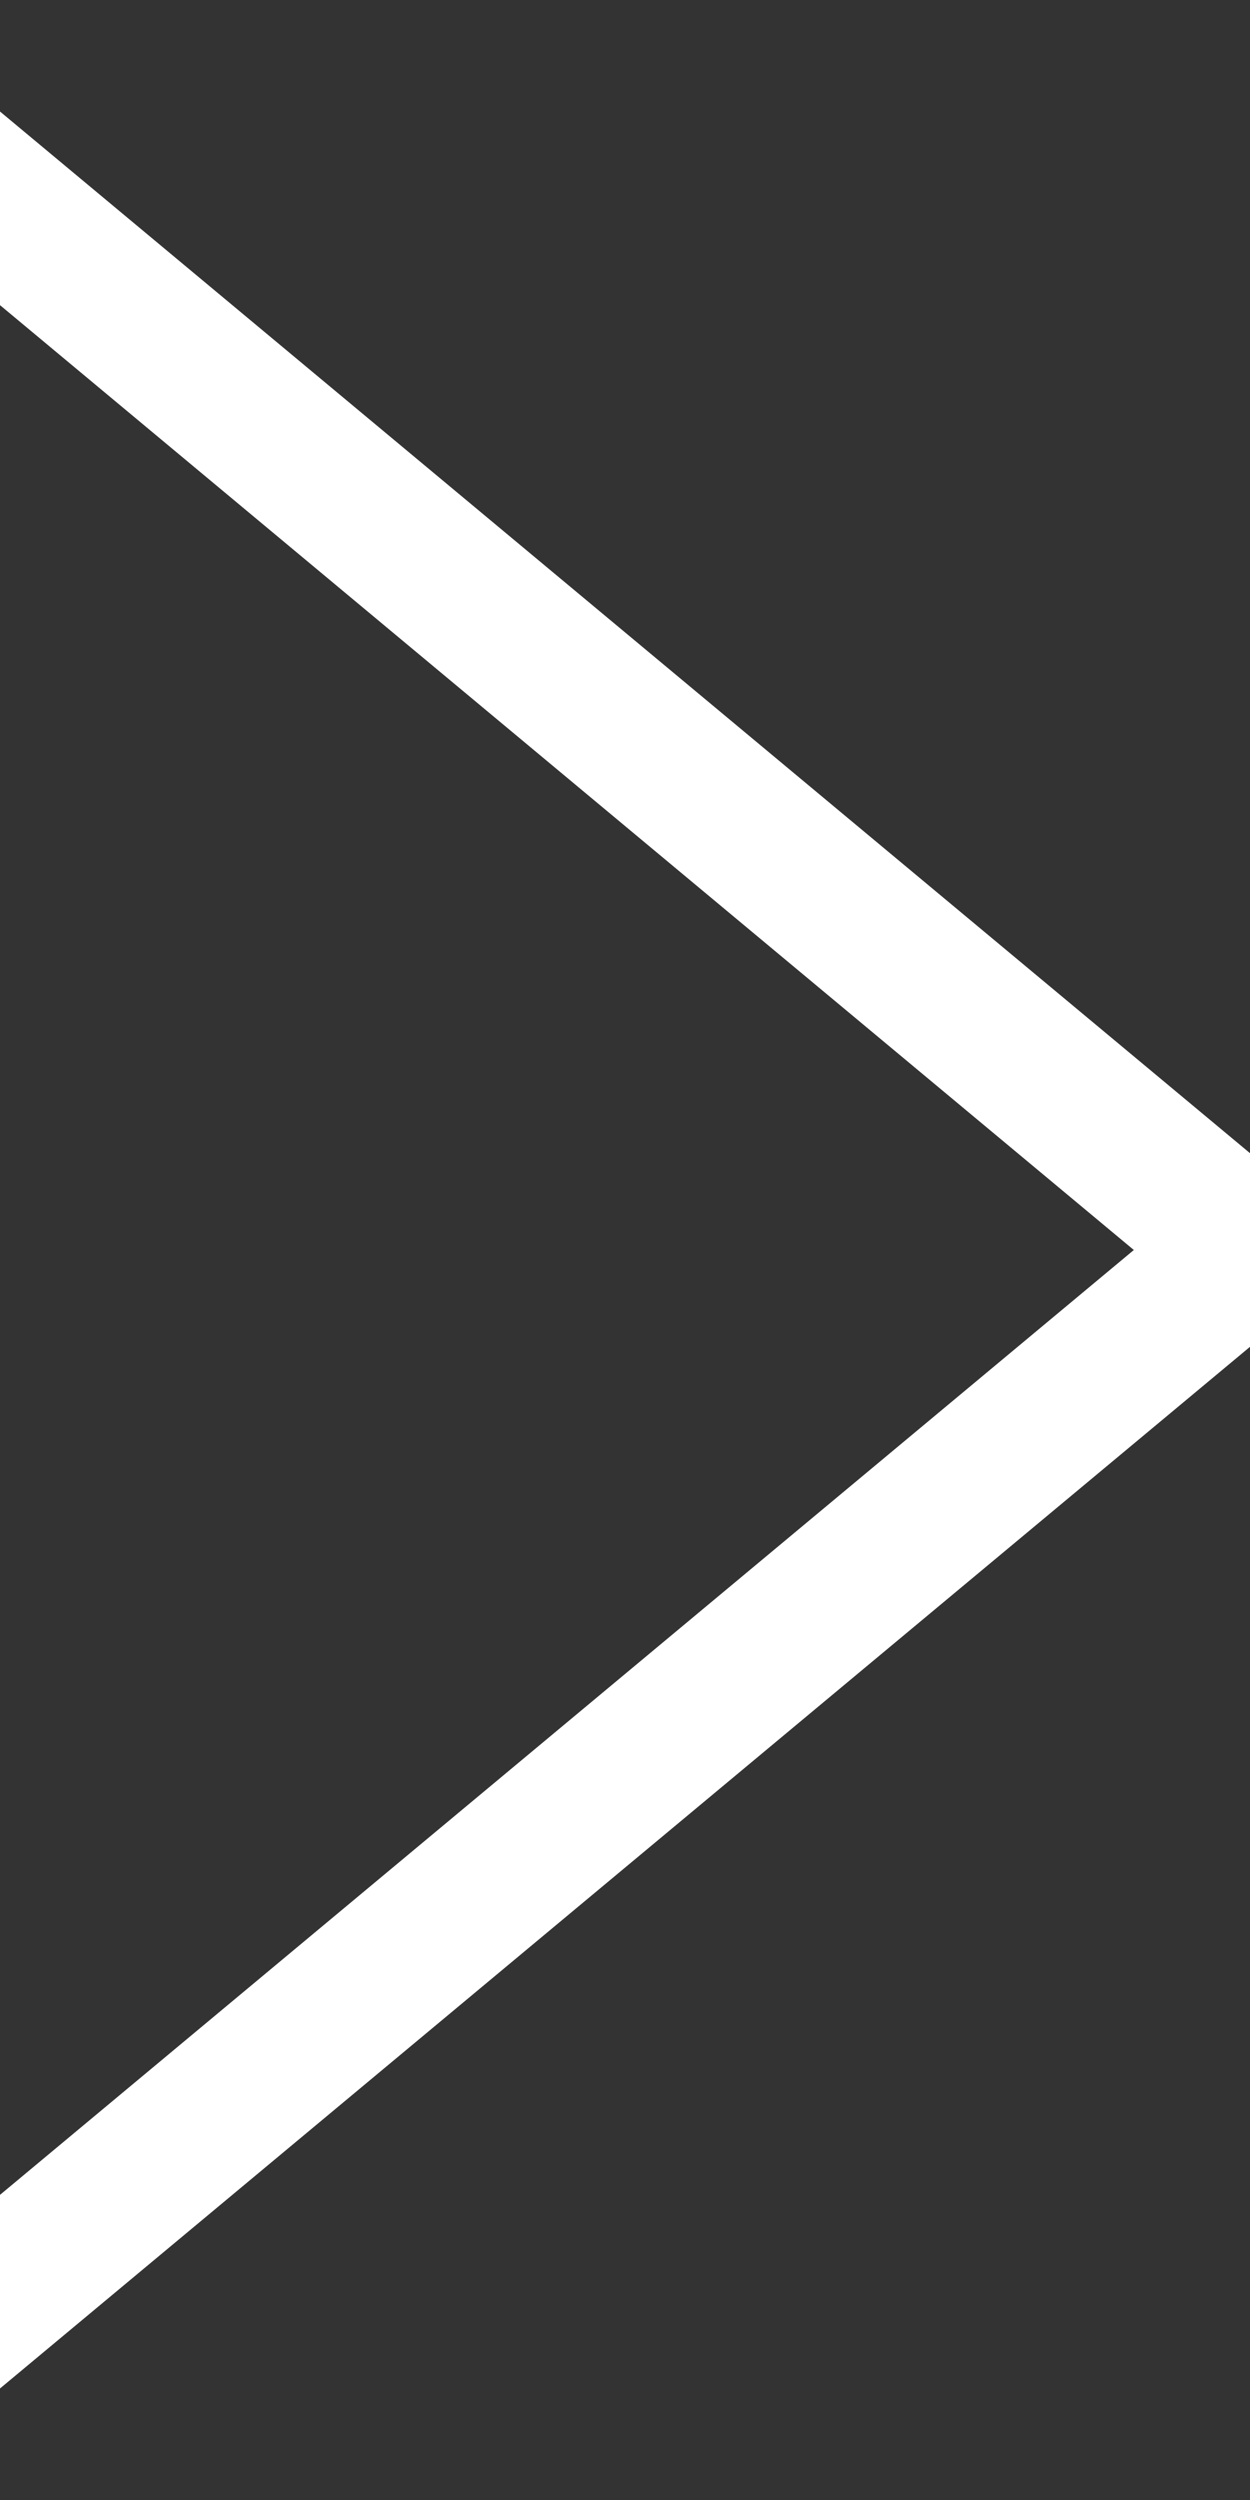 <?xml version="1.0" encoding="UTF-8"?>
<svg width="6px" height="12px" viewBox="0 0 6 12" version="1.1" xmlns="http://www.w3.org/2000/svg" xmlns:xlink="http://www.w3.org/1999/xlink">
    <rect x="0" y="0" width="6" height="12" fill="#333333" stroke="none"/>
    <!-- Generator: Sketch 50.2 (55047) - http://www.bohemiancoding.com/sketch -->
    <title>arrow_button_link</title>
    <desc>Created with Sketch.</desc>
    <defs></defs>
    <g id="INDEX" stroke="none" stroke-width="1" fill="none" fill-rule="evenodd" stroke-linecap="square">
        <g id="PC_INDEX_8" transform="translate(-786, -326)" stroke="#FFFFFF" stroke-width="0.714">
            <g id="Group-4-Copy" transform="translate(574, 324)">
                <g id="arrow_button_link" transform="translate(215, 8) rotate(-270) translate(-215, -8) translate(210, 5)">
                    <path d="M5,0 L0,6" id="Line"></path>
                    <path d="M10,6 L5,0" id="Line-Copy"></path>
                </g>
            </g>
        </g>
    </g>
</svg>